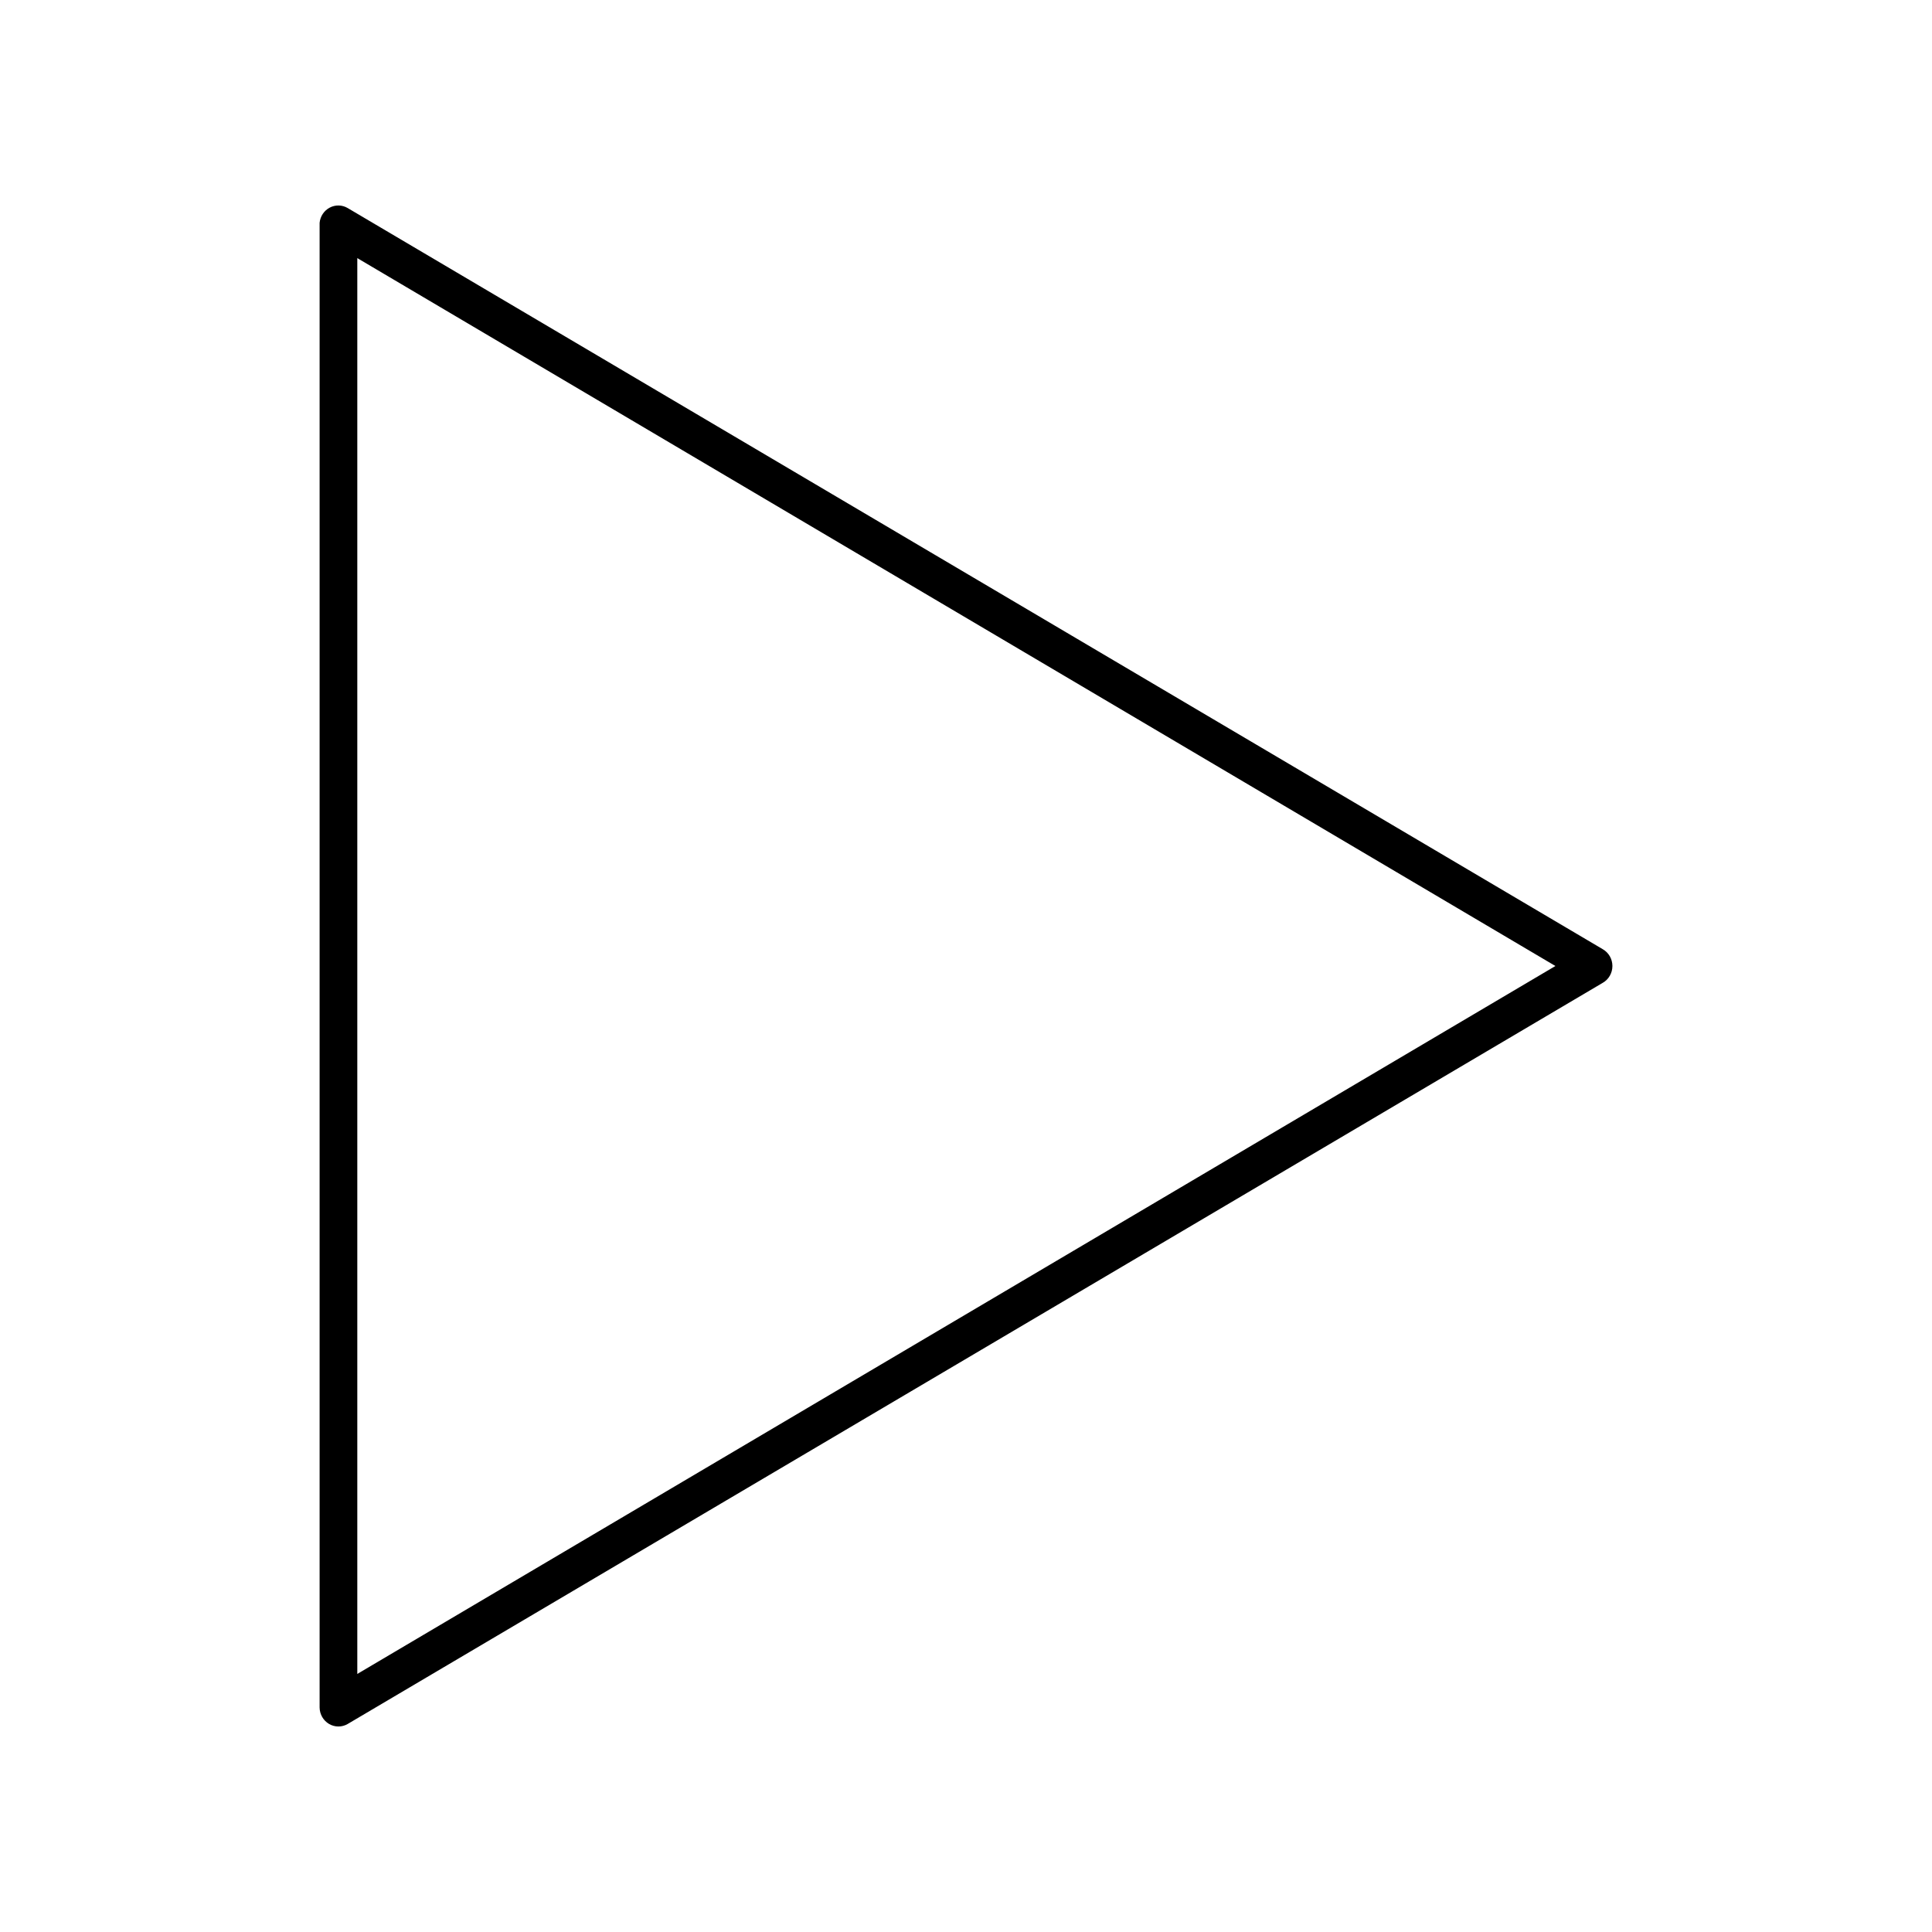 <?xml version="1.0" encoding="UTF-8"?>
<!-- The Best Svg Icon site in the world: iconSvg.co, Visit us! https://iconsvg.co -->
<svg fill="#000000" width="800px" height="800px" version="1.1" viewBox="144 144 512 512" xmlns="http://www.w3.org/2000/svg">
 <path d="m228.7 203.05c0.168-1.719 1.176-3.238 2.68-4.027 1.5-0.793 3.293-0.75 4.758 0.113l332.6 196.41c1.586 0.898 2.566 2.606 2.566 4.461 0 1.852-0.98 3.559-2.566 4.457l-332.6 196.41v0.004c-1.527 0.887-3.402 0.883-4.93-0.008-1.523-0.895-2.481-2.543-2.508-4.344v-393.05c-0.004-0.145-0.004-0.289 0-0.434zm9.988 9.352v375.21l317.51-187.61z"/>
</svg>